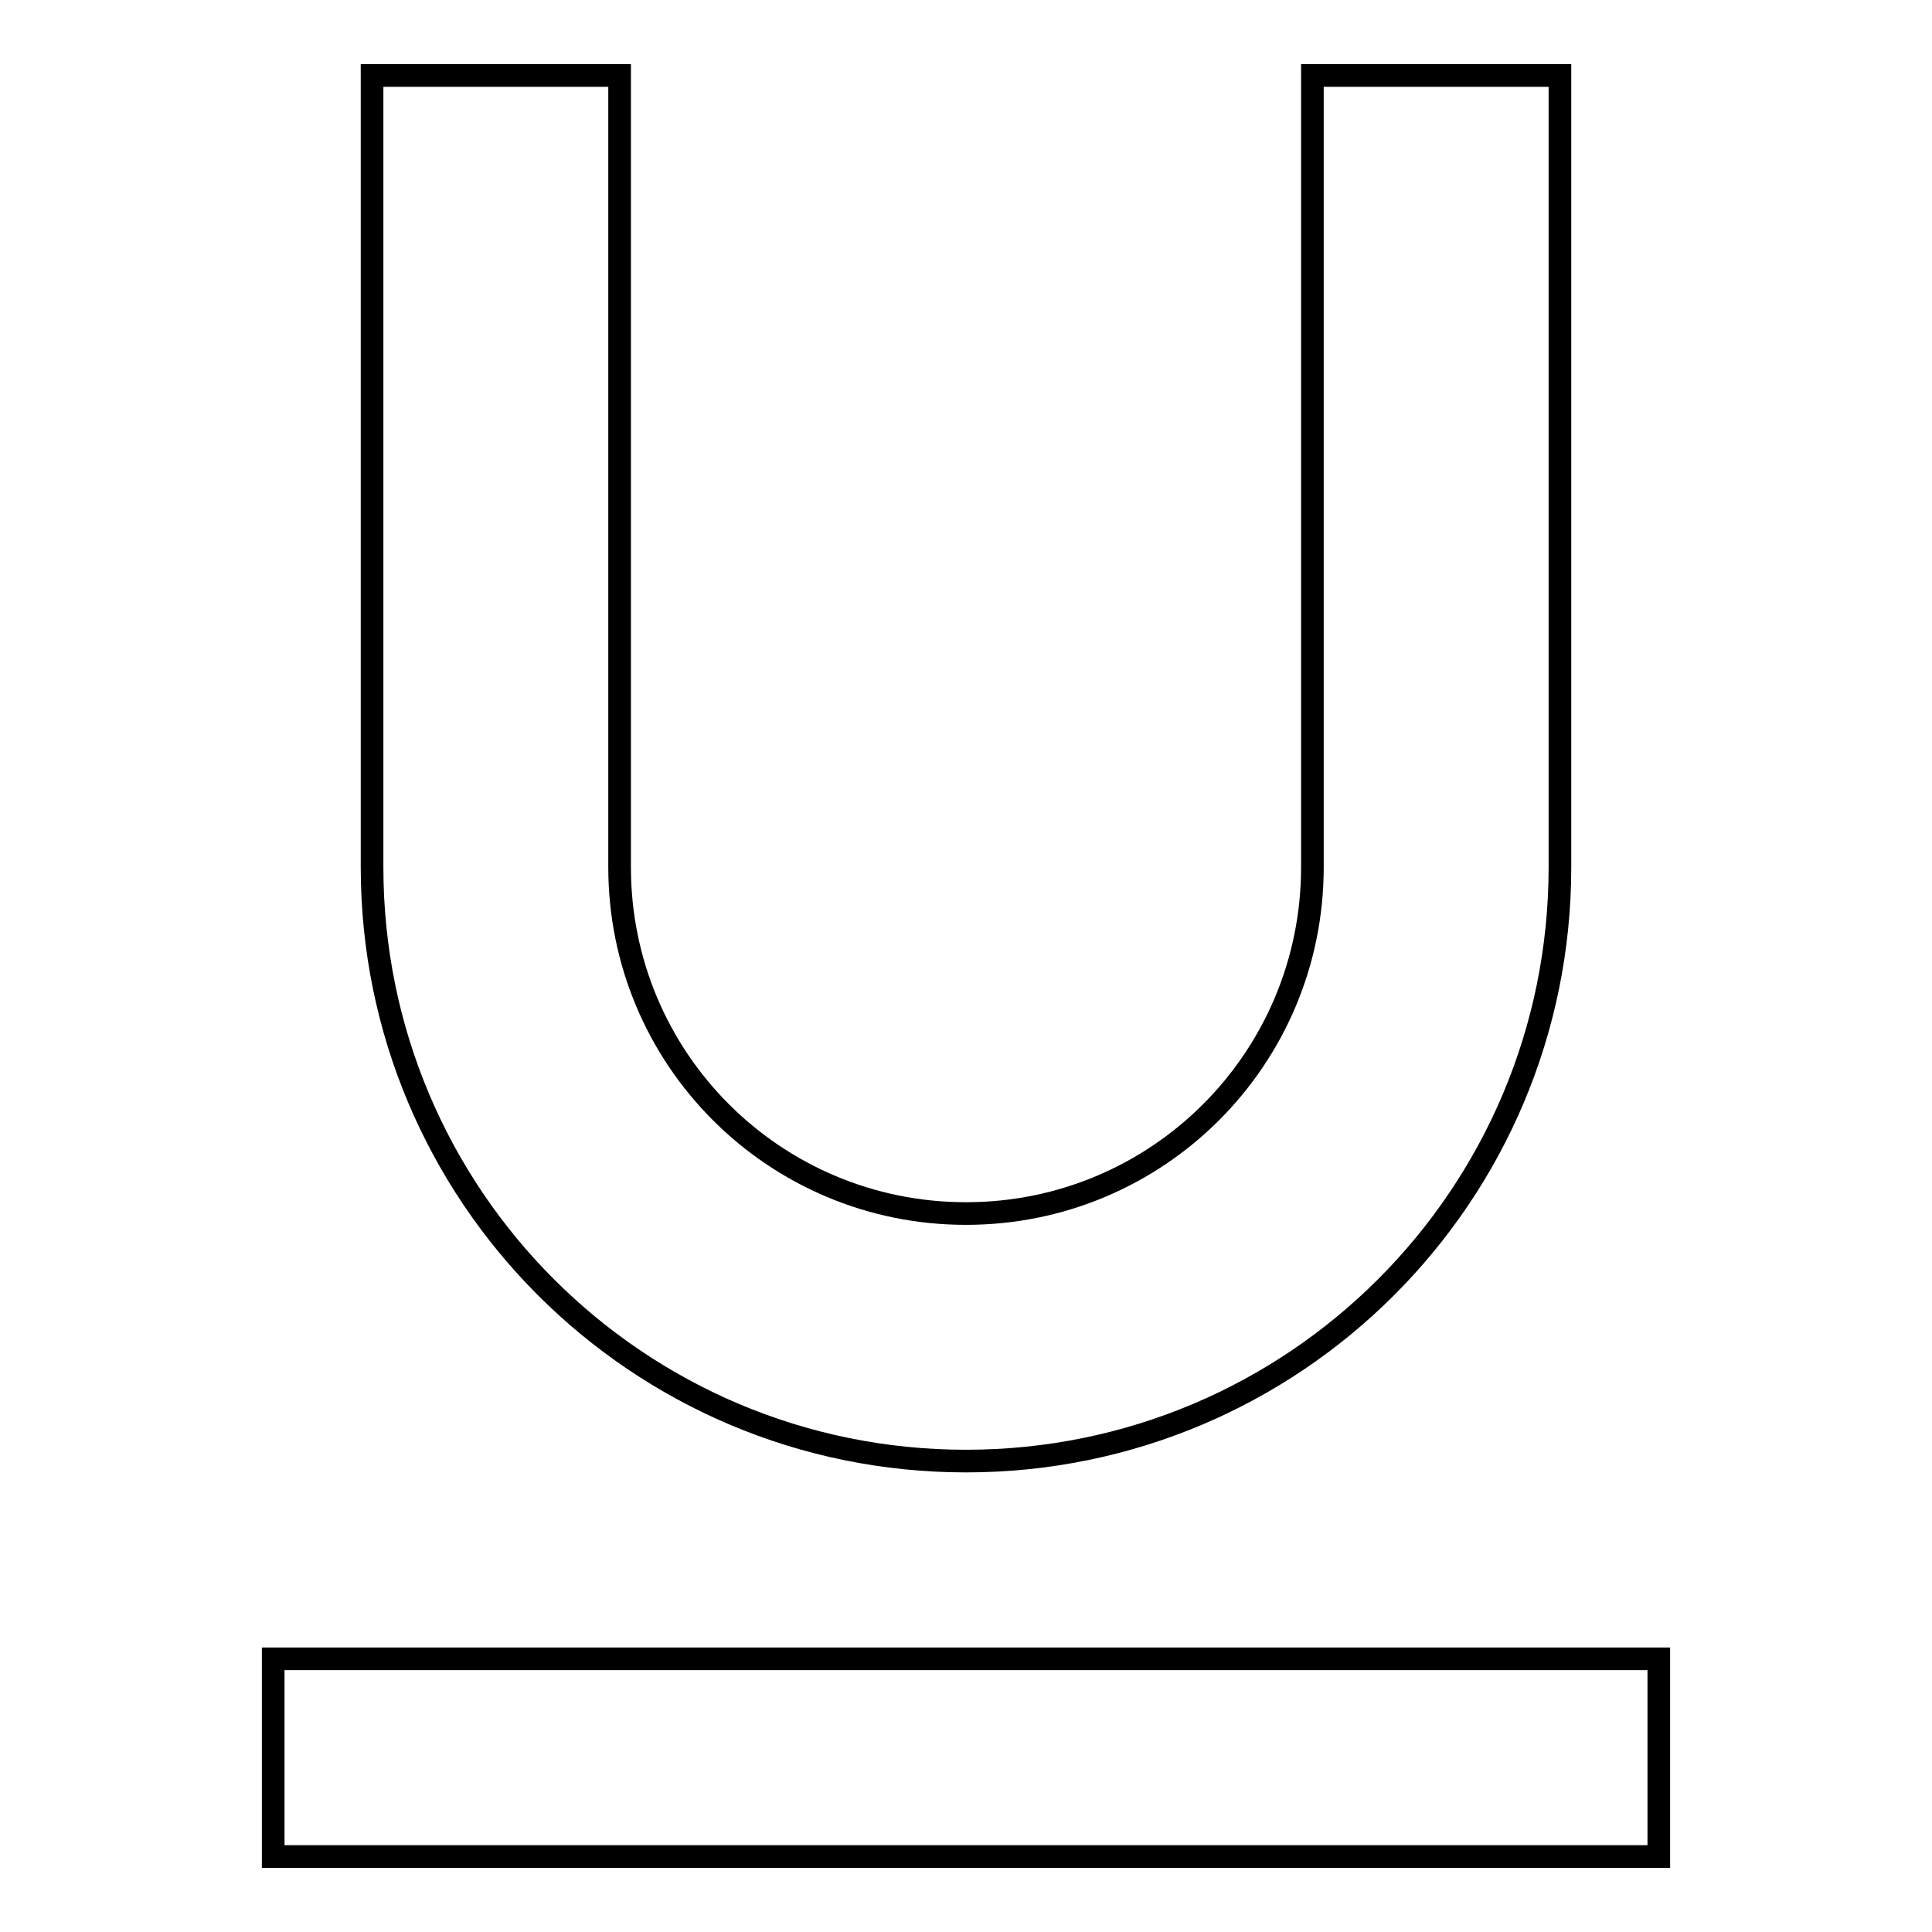 <?xml version="1.0" encoding="utf-8"?>
<!-- Svg Vector Icons : http://www.onlinewebfonts.com/icon -->
<!DOCTYPE svg PUBLIC "-//W3C//DTD SVG 1.1//EN" "http://www.w3.org/Graphics/SVG/1.1/DTD/svg11.dtd">
<svg version="1.1" xmlns="http://www.w3.org/2000/svg" xmlns:xlink="http://www.w3.org/1999/xlink" x="0px" y="0px" viewBox="0 0 256 256" enable-background="new 0 0 256 256" xml:space="preserve">
<g> <path stroke-width="3" fill-opacity="0" stroke="#000000"  d="M128,193.6c43.5,0,78.7-35.2,78.7-78.7V10h-32.8v104.9c0,25.4-20.5,45.9-45.9,45.9s-45.9-20.5-45.9-45.9V10 H49.3v104.9C49.3,158.4,84.5,193.6,128,193.6L128,193.6z M36.2,219.8V246h183.6v-26.2H36.2z"/></g>
</svg>
